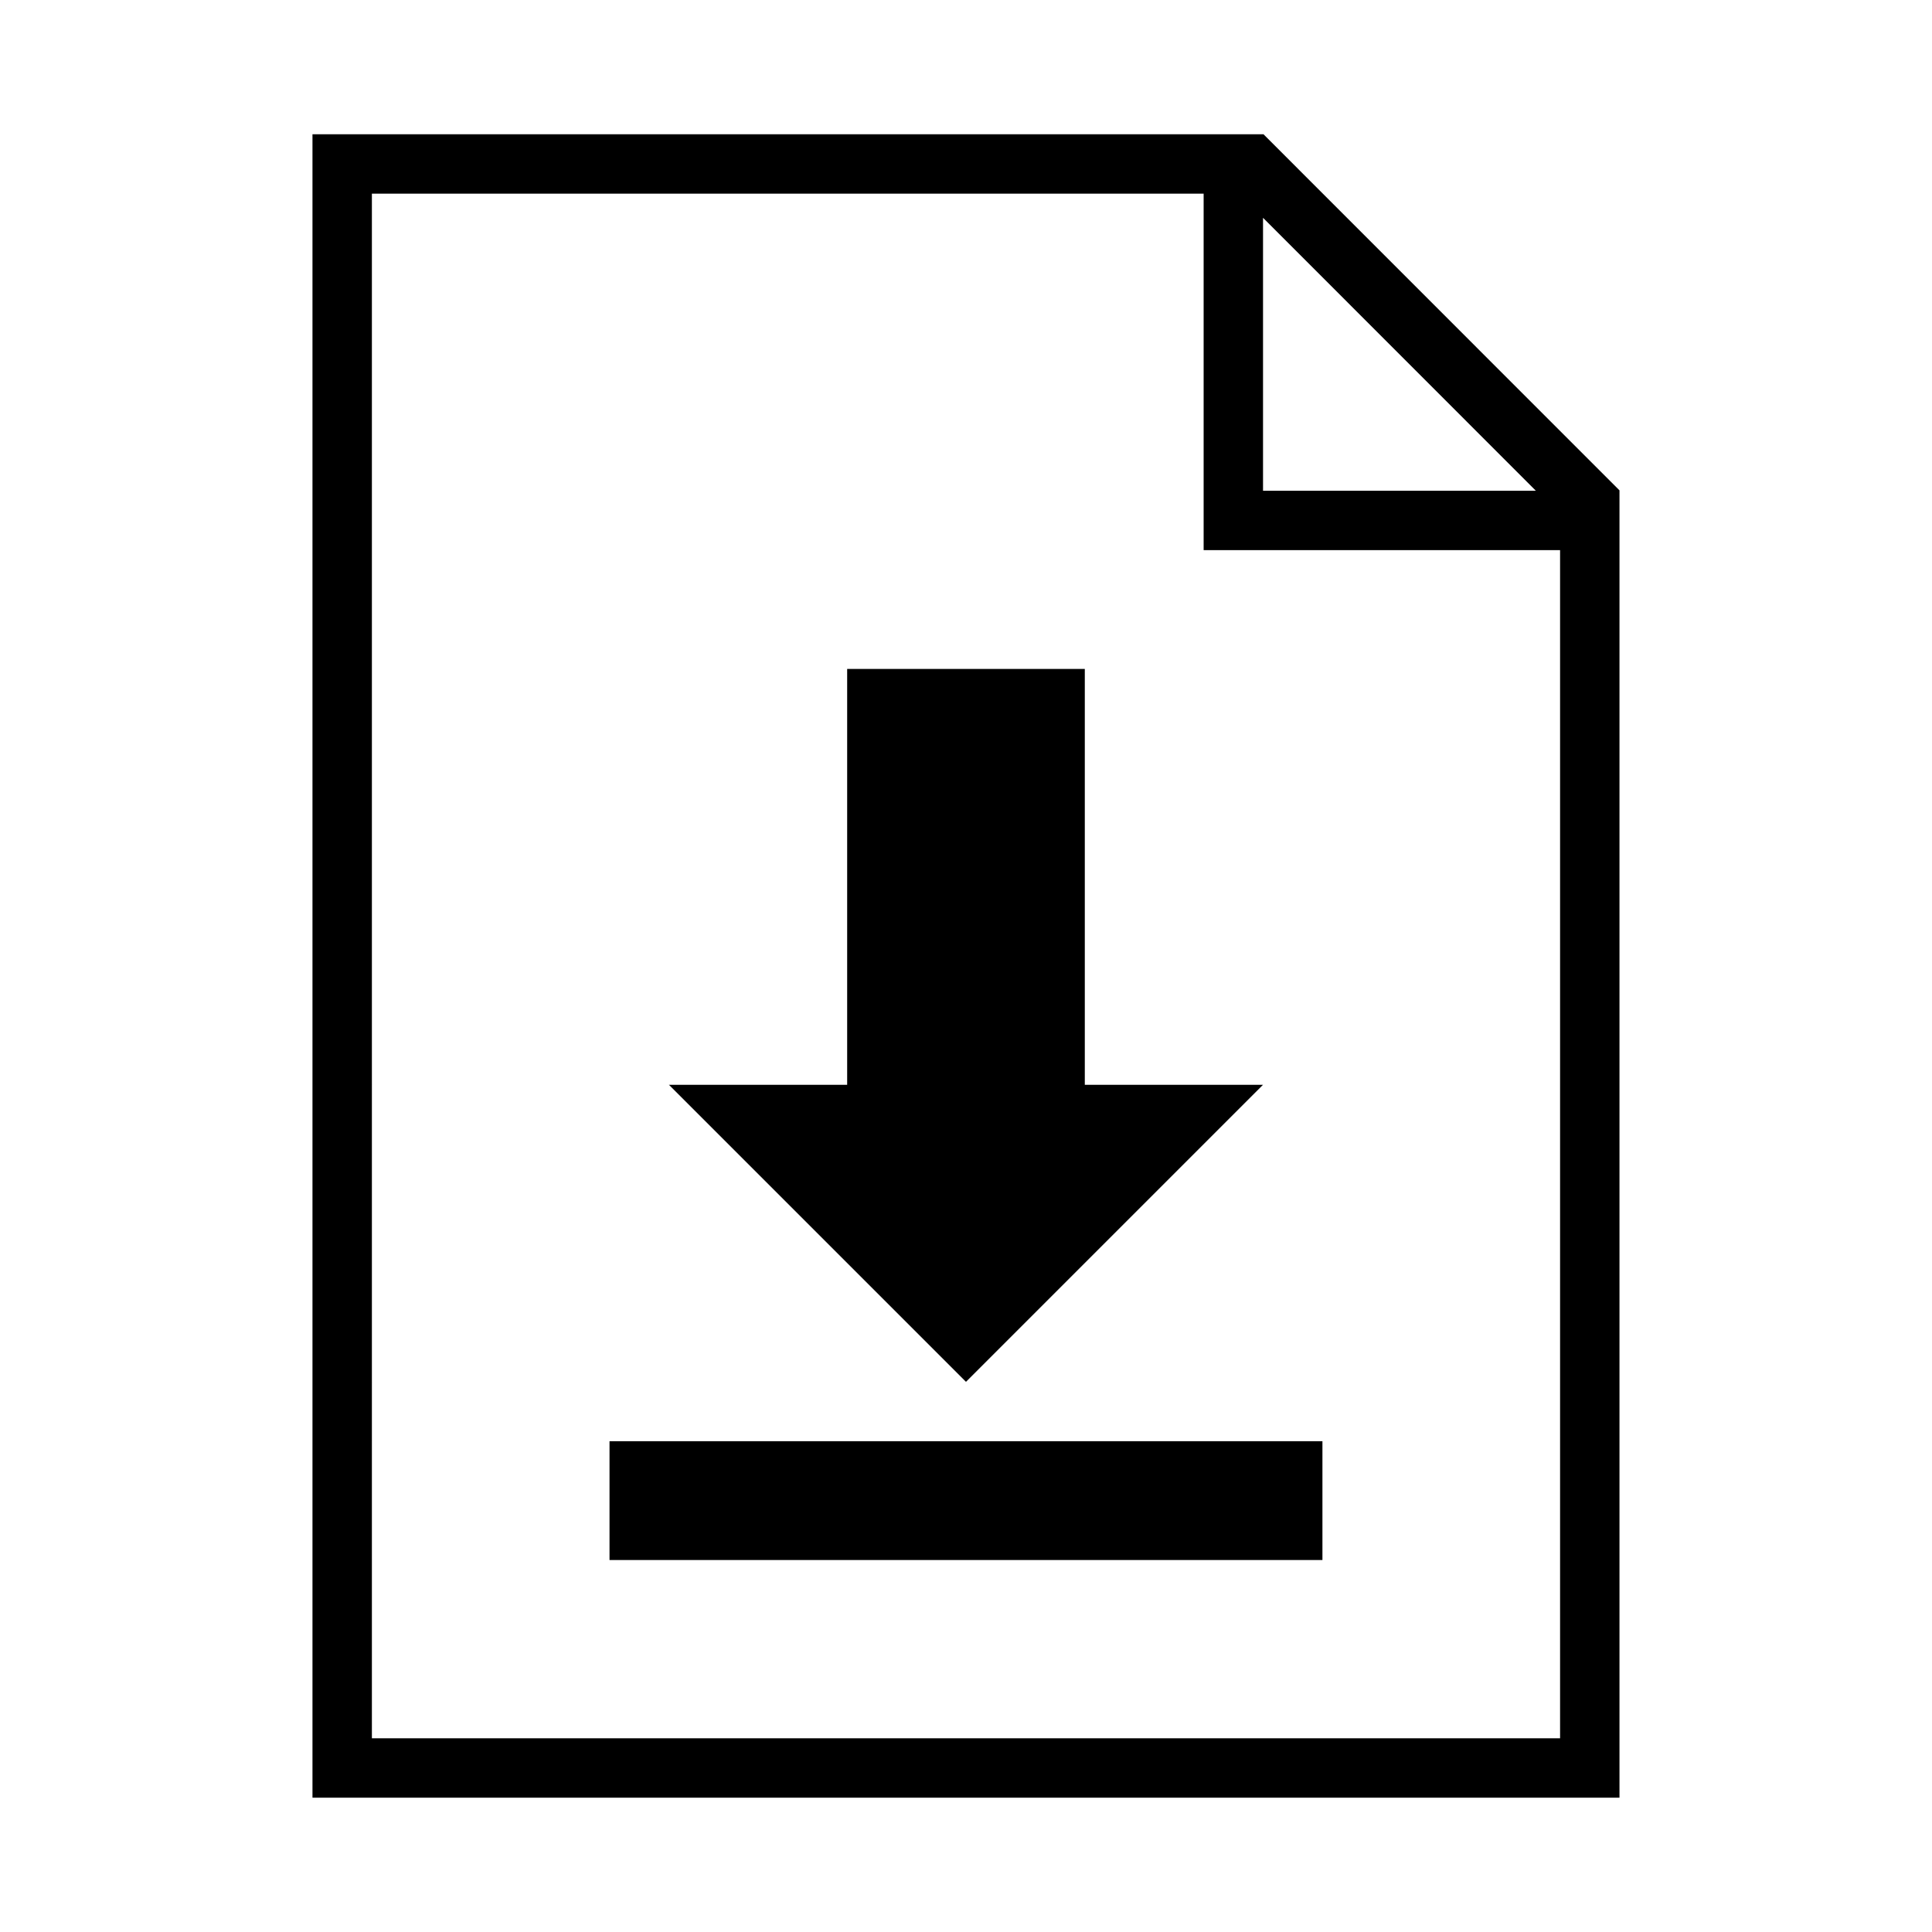 <?xml version="1.0" encoding="UTF-8"?>
<!-- Uploaded to: SVG Repo, www.svgrepo.com, Generator: SVG Repo Mixer Tools -->
<svg fill="#000000" width="800px" height="800px" version="1.1" viewBox="144 144 512 512" xmlns="http://www.w3.org/2000/svg">
 <path d="m226.81 179.58v440.83h346.37v-346.46l-94.344-94.371zm15.746 15.742h220.42v94.465h94.461v314.88h-314.88zm236.16 6.398 72.293 72.324h-72.293zm-110.21 119.55v110.21h-47.234l78.723 78.719 78.719-78.719h-47.23v-110.21zm-62.977 204.67v31.488h188.93v-31.488z"/>
</svg>